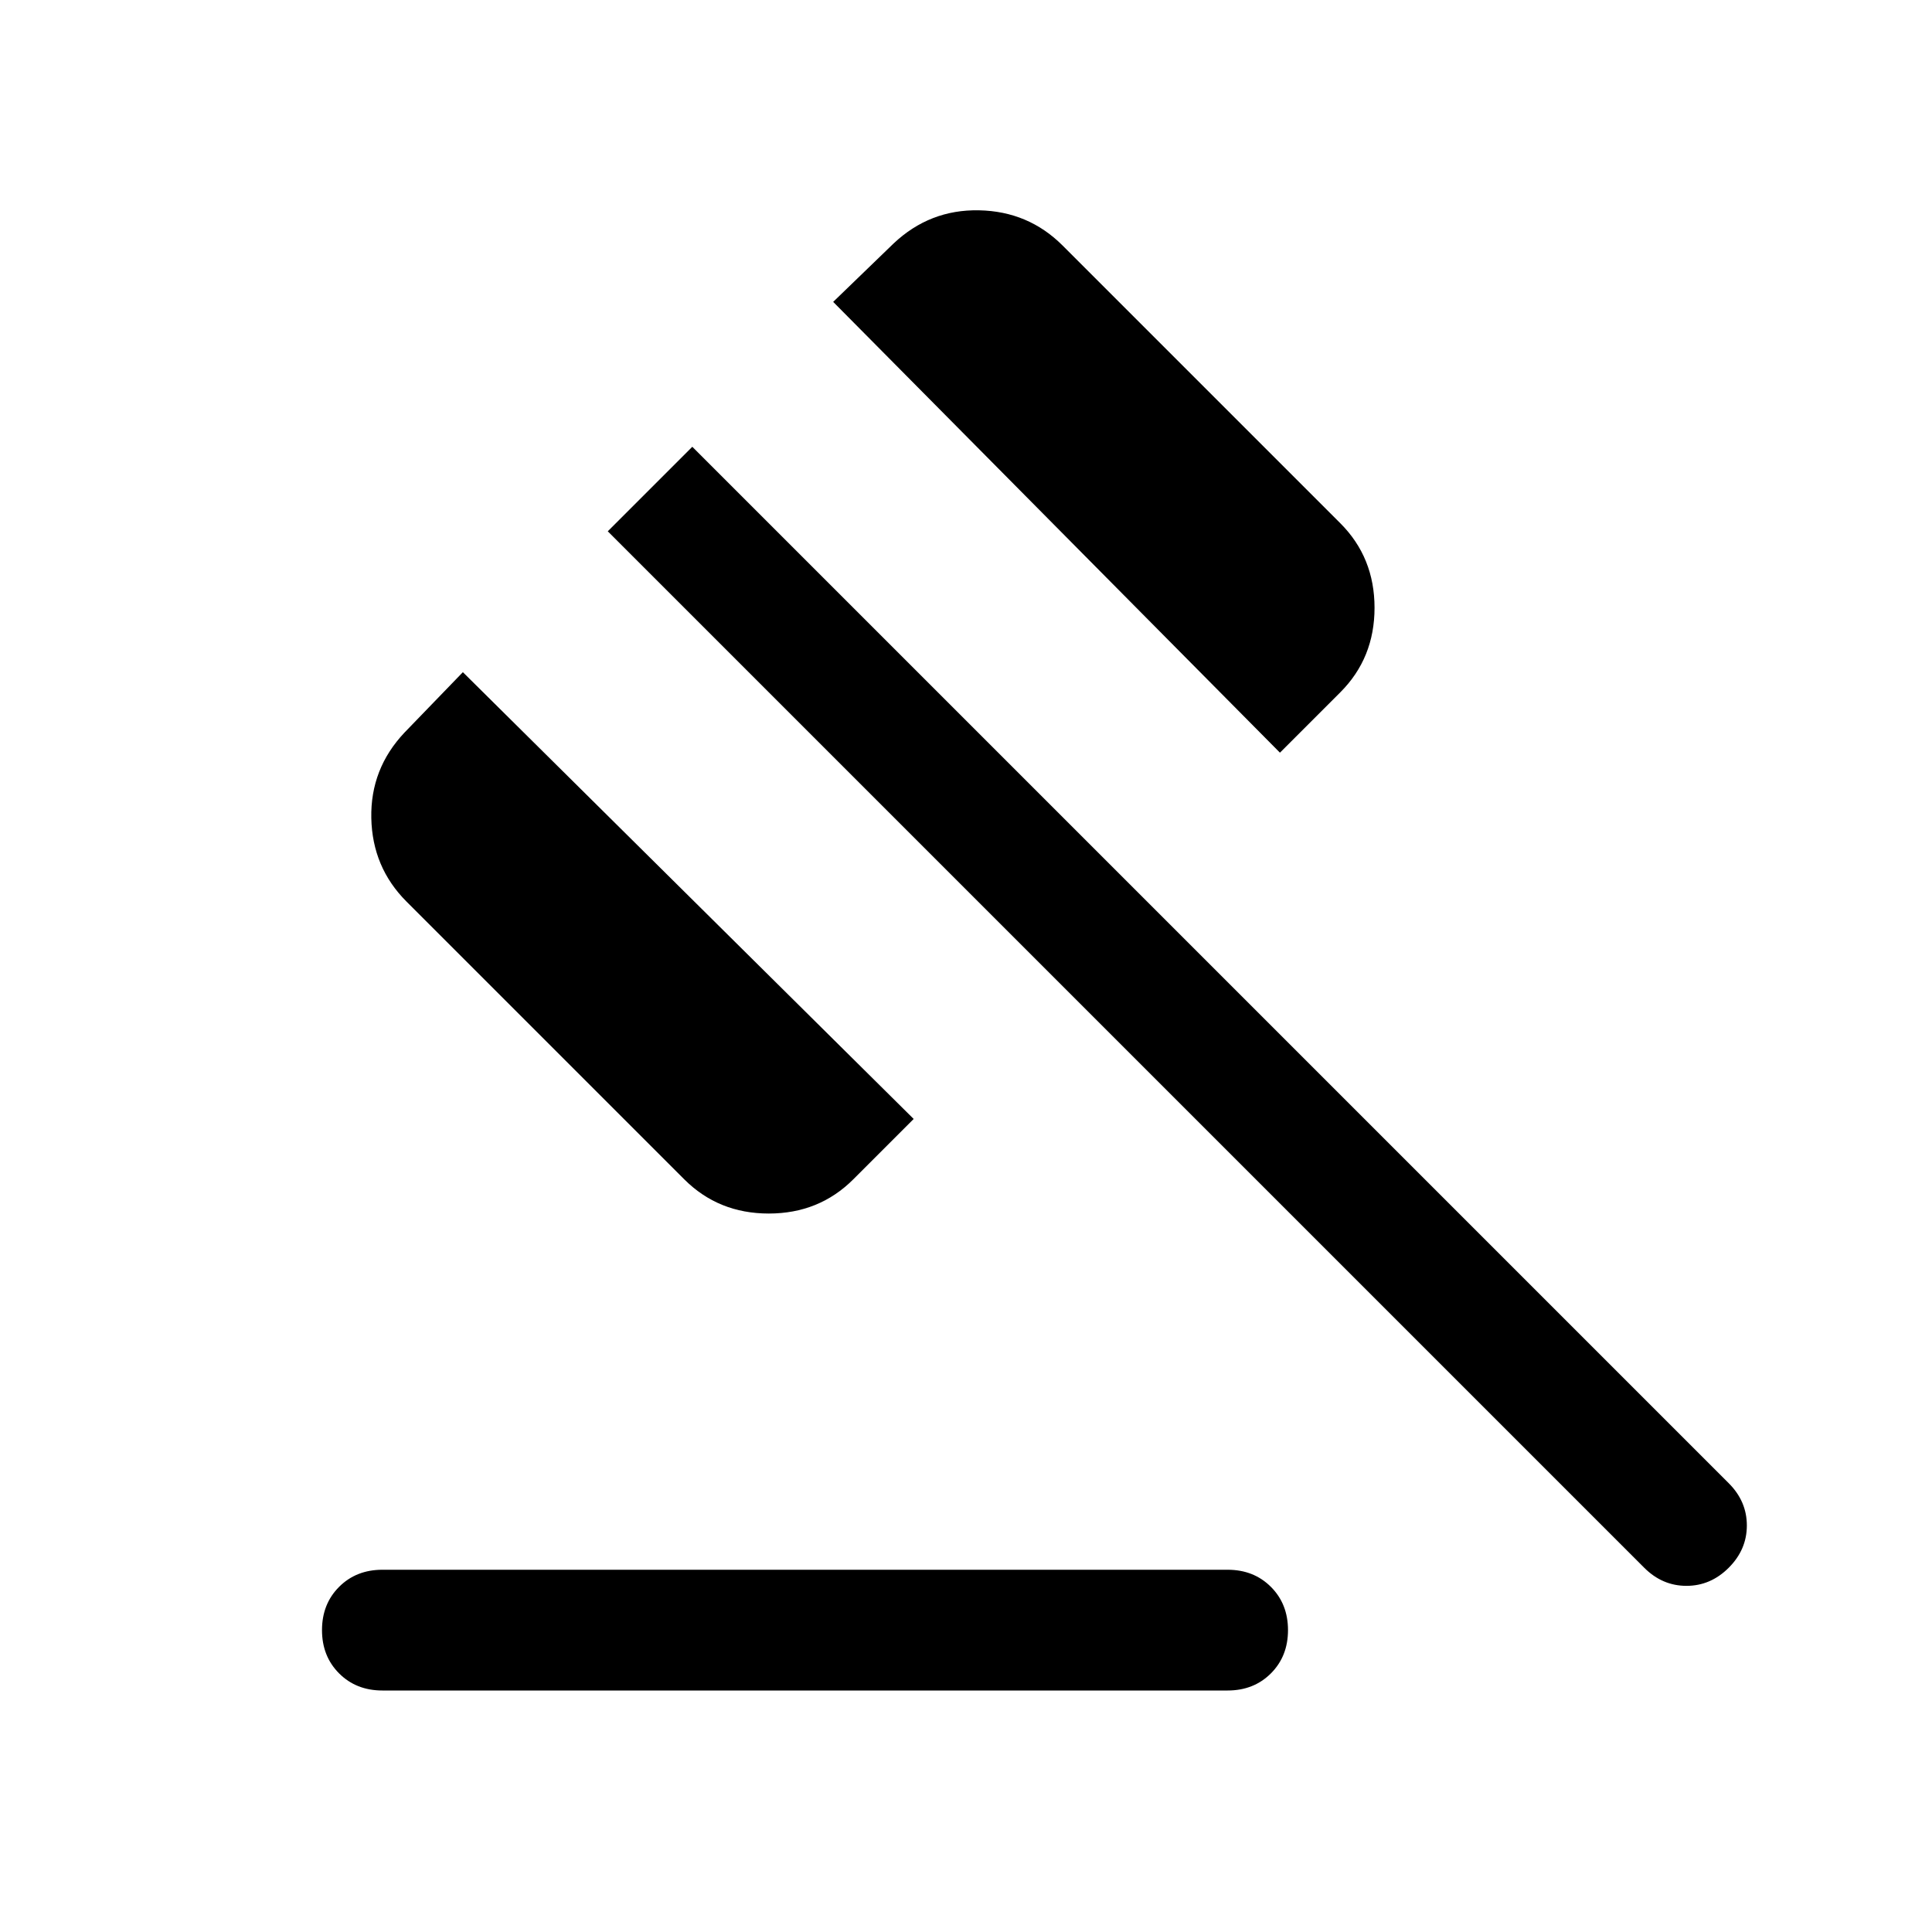 <svg xmlns="http://www.w3.org/2000/svg" width="48" height="48" viewBox="0 -960 960 960"><path d="M190-180h420q13 0 21.5 8.5T640-150q0 13-8.5 21.5T610-120H190q-13 0-21.5-8.5T160-150q0-13 8.5-21.5T190-180Zm150-194L202-512q-17-17-17.5-41.5T201-596l29-30 224 222-30 30q-17 17-42 17t-42-17Zm296-212L414-810l30-29q18-17 42.5-16.5T528-838l138 138q17 17 17 42t-17 42l-30 30Zm181 405L302-696l42-42 515 515q9 9 9 21t-9 21q-9 9-21 9t-21-9Z"/></svg>